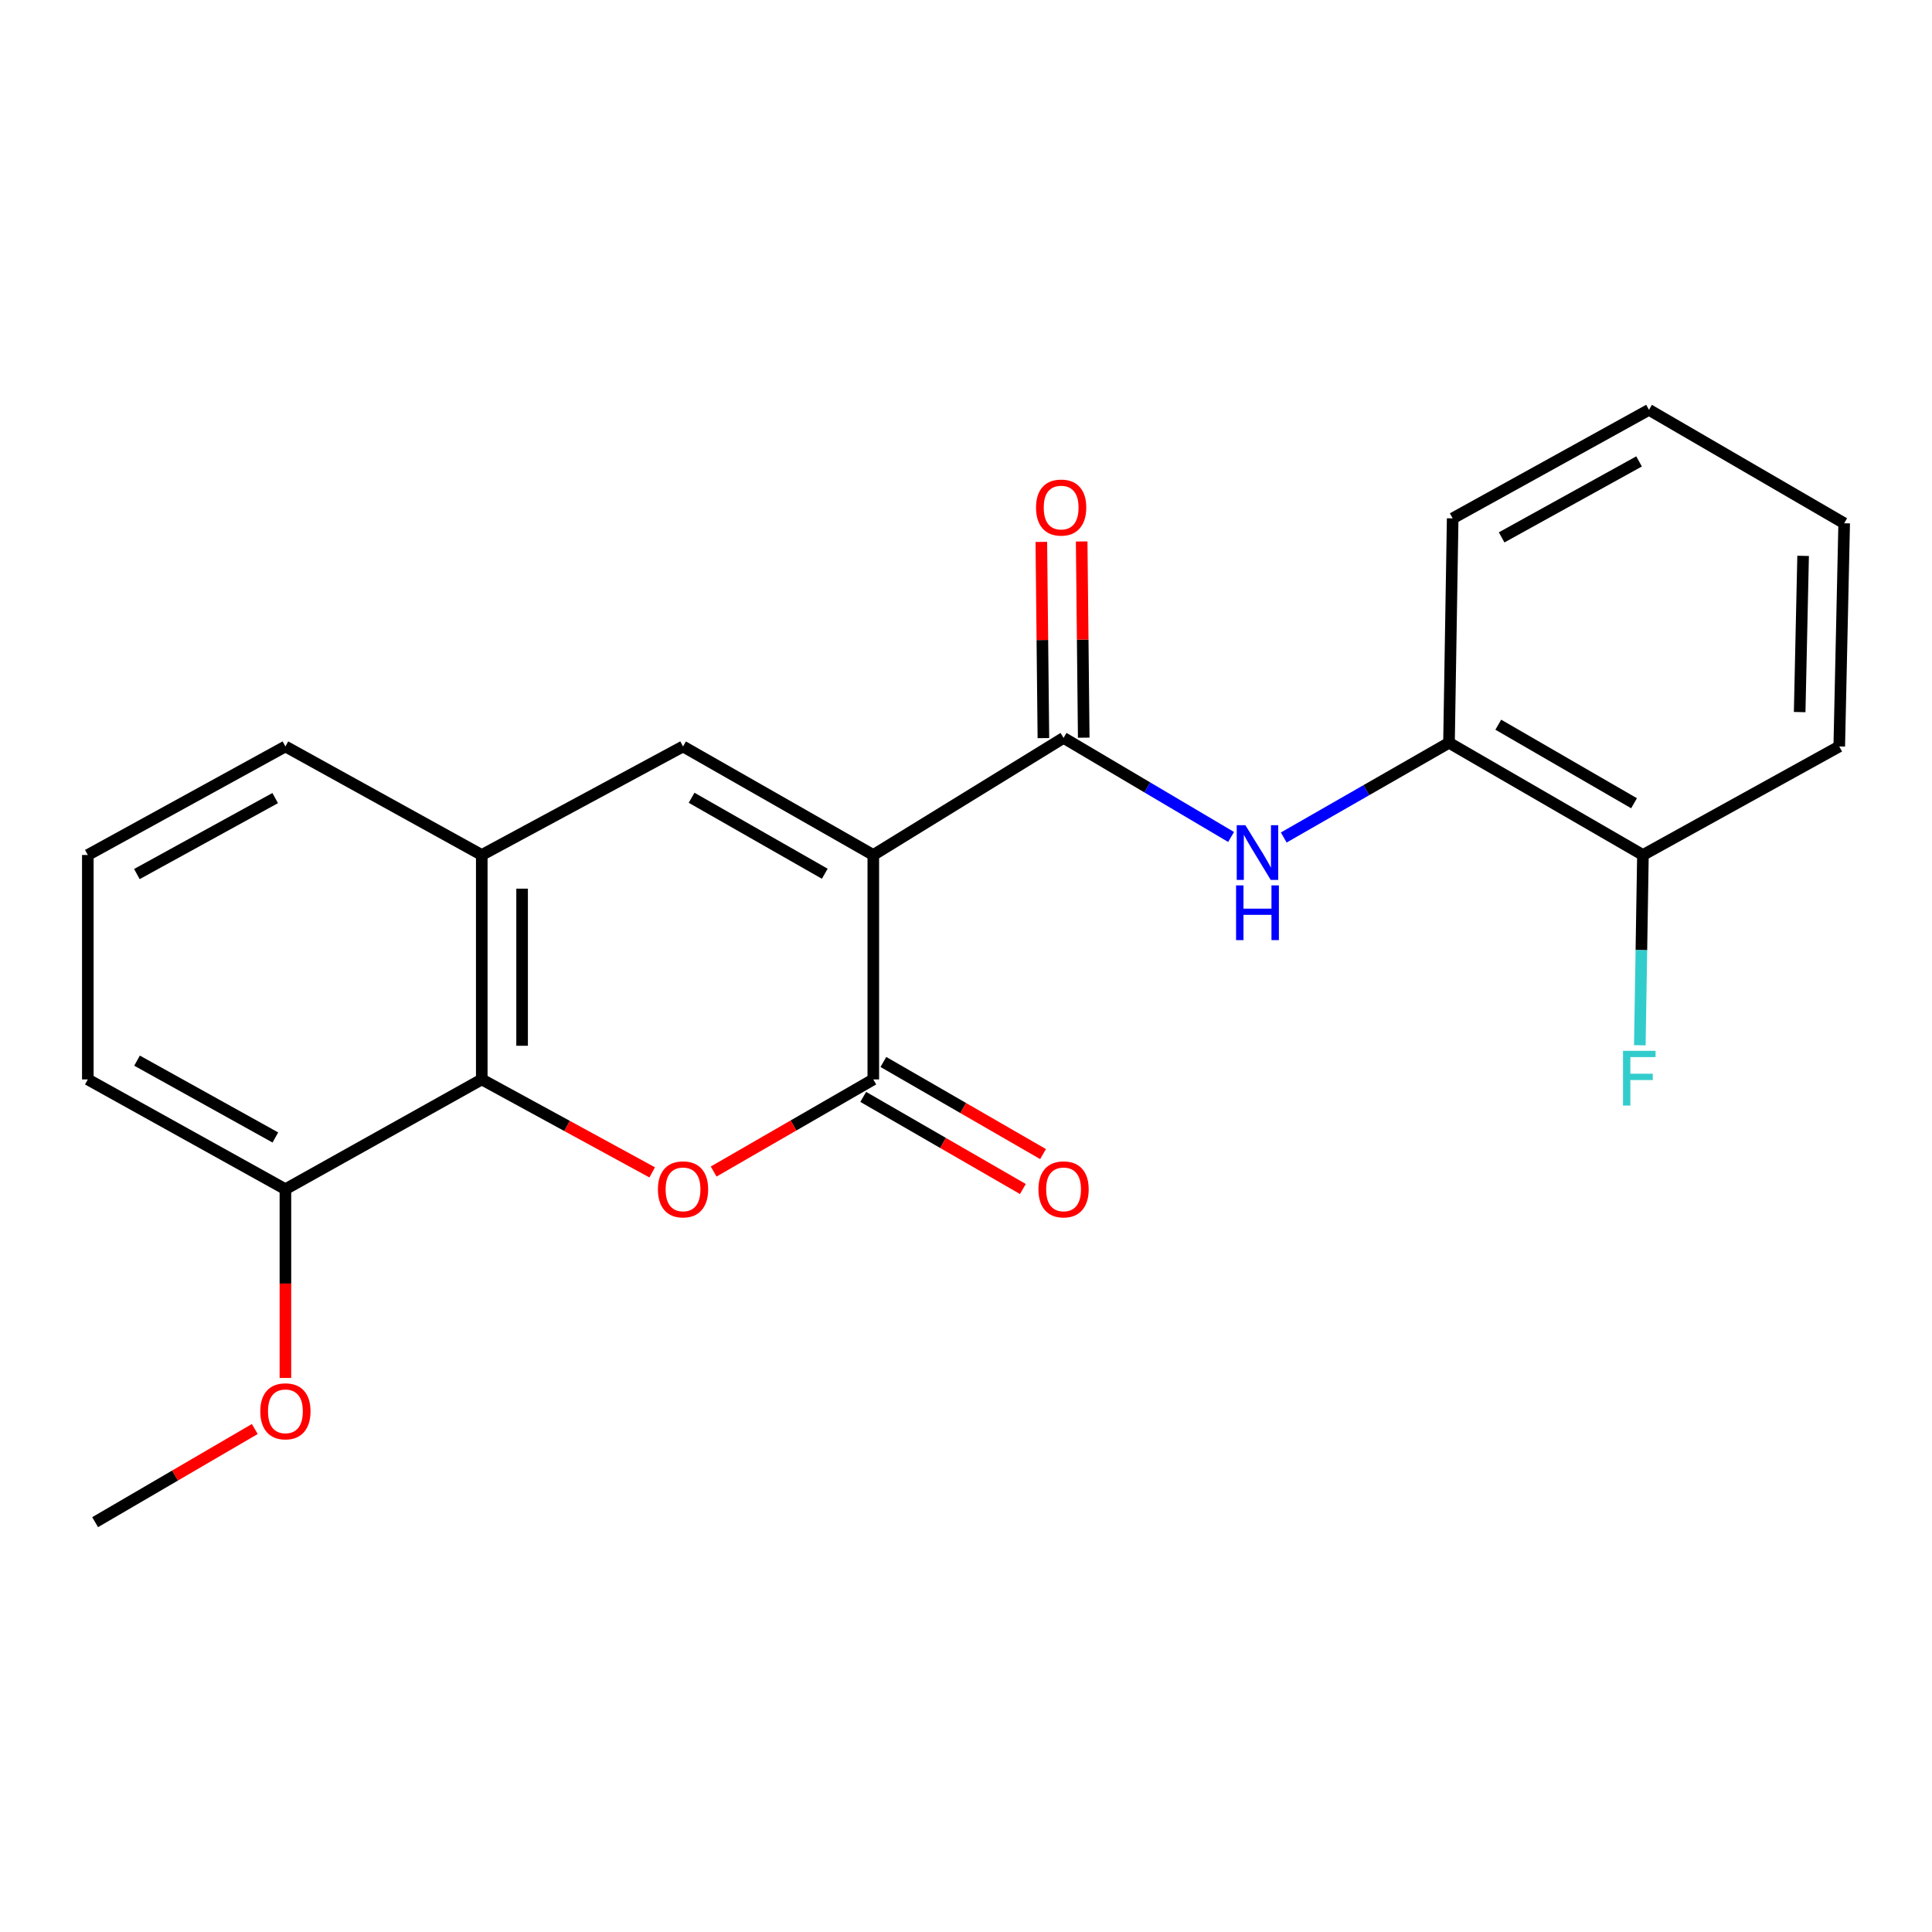 <?xml version='1.0' encoding='iso-8859-1'?>
<svg version='1.1' baseProfile='full'
              xmlns='http://www.w3.org/2000/svg'
                      xmlns:rdkit='http://www.rdkit.org/xml'
                      xmlns:xlink='http://www.w3.org/1999/xlink'
                  xml:space='preserve'
width='1000px' height='1000px' viewBox='0 0 1000 1000'>
<!-- END OF HEADER -->
<rect style='opacity:1.0;fill:#FFFFFF;stroke:none' width='1000' height='1000' x='0' y='0'> </rect>
<path class='bond-0' d='M 452.018,442.542 L 452.018,558.71' style='fill:none;fill-rule:evenodd;stroke:#000000;stroke-width:6px;stroke-linecap:butt;stroke-linejoin:miter;stroke-opacity:1' />
<path class='bond-2' d='M 452.018,442.542 L 550.499,381.93' style='fill:none;fill-rule:evenodd;stroke:#000000;stroke-width:6px;stroke-linecap:butt;stroke-linejoin:miter;stroke-opacity:1' />
<path class='bond-3' d='M 452.018,442.542 L 353.538,386.361' style='fill:none;fill-rule:evenodd;stroke:#000000;stroke-width:6px;stroke-linecap:butt;stroke-linejoin:miter;stroke-opacity:1' />
<path class='bond-3' d='M 426.901,452.249 L 357.965,412.921' style='fill:none;fill-rule:evenodd;stroke:#000000;stroke-width:6px;stroke-linecap:butt;stroke-linejoin:miter;stroke-opacity:1' />
<path class='bond-1' d='M 452.018,558.71 L 410.699,582.55' style='fill:none;fill-rule:evenodd;stroke:#000000;stroke-width:6px;stroke-linecap:butt;stroke-linejoin:miter;stroke-opacity:1' />
<path class='bond-1' d='M 410.699,582.55 L 369.38,606.389' style='fill:none;fill-rule:evenodd;stroke:#FF0000;stroke-width:6px;stroke-linecap:butt;stroke-linejoin:miter;stroke-opacity:1' />
<path class='bond-8' d='M 446.802,567.752 L 488.121,591.591' style='fill:none;fill-rule:evenodd;stroke:#000000;stroke-width:6px;stroke-linecap:butt;stroke-linejoin:miter;stroke-opacity:1' />
<path class='bond-8' d='M 488.121,591.591 L 529.44,615.431' style='fill:none;fill-rule:evenodd;stroke:#FF0000;stroke-width:6px;stroke-linecap:butt;stroke-linejoin:miter;stroke-opacity:1' />
<path class='bond-8' d='M 457.235,549.669 L 498.554,573.508' style='fill:none;fill-rule:evenodd;stroke:#000000;stroke-width:6px;stroke-linecap:butt;stroke-linejoin:miter;stroke-opacity:1' />
<path class='bond-8' d='M 498.554,573.508 L 539.873,597.348' style='fill:none;fill-rule:evenodd;stroke:#FF0000;stroke-width:6px;stroke-linecap:butt;stroke-linejoin:miter;stroke-opacity:1' />
<path class='bond-22' d='M 337.571,606.821 L 293.467,582.766' style='fill:none;fill-rule:evenodd;stroke:#FF0000;stroke-width:6px;stroke-linecap:butt;stroke-linejoin:miter;stroke-opacity:1' />
<path class='bond-22' d='M 293.467,582.766 L 249.363,558.71' style='fill:none;fill-rule:evenodd;stroke:#000000;stroke-width:6px;stroke-linecap:butt;stroke-linejoin:miter;stroke-opacity:1' />
<path class='bond-5' d='M 550.499,381.93 L 593.856,407.572' style='fill:none;fill-rule:evenodd;stroke:#000000;stroke-width:6px;stroke-linecap:butt;stroke-linejoin:miter;stroke-opacity:1' />
<path class='bond-5' d='M 593.856,407.572 L 637.214,433.214' style='fill:none;fill-rule:evenodd;stroke:#0000FF;stroke-width:6px;stroke-linecap:butt;stroke-linejoin:miter;stroke-opacity:1' />
<path class='bond-9' d='M 560.936,381.821 L 560.403,331.042' style='fill:none;fill-rule:evenodd;stroke:#000000;stroke-width:6px;stroke-linecap:butt;stroke-linejoin:miter;stroke-opacity:1' />
<path class='bond-9' d='M 560.403,331.042 L 559.87,280.264' style='fill:none;fill-rule:evenodd;stroke:#FF0000;stroke-width:6px;stroke-linecap:butt;stroke-linejoin:miter;stroke-opacity:1' />
<path class='bond-9' d='M 540.061,382.04 L 539.528,331.262' style='fill:none;fill-rule:evenodd;stroke:#000000;stroke-width:6px;stroke-linecap:butt;stroke-linejoin:miter;stroke-opacity:1' />
<path class='bond-9' d='M 539.528,331.262 L 538.994,280.483' style='fill:none;fill-rule:evenodd;stroke:#FF0000;stroke-width:6px;stroke-linecap:butt;stroke-linejoin:miter;stroke-opacity:1' />
<path class='bond-6' d='M 353.538,386.361 L 249.363,442.542' style='fill:none;fill-rule:evenodd;stroke:#000000;stroke-width:6px;stroke-linecap:butt;stroke-linejoin:miter;stroke-opacity:1' />
<path class='bond-4' d='M 249.363,558.71 L 249.363,442.542' style='fill:none;fill-rule:evenodd;stroke:#000000;stroke-width:6px;stroke-linecap:butt;stroke-linejoin:miter;stroke-opacity:1' />
<path class='bond-4' d='M 270.239,541.285 L 270.239,459.968' style='fill:none;fill-rule:evenodd;stroke:#000000;stroke-width:6px;stroke-linecap:butt;stroke-linejoin:miter;stroke-opacity:1' />
<path class='bond-10' d='M 249.363,558.71 L 147.728,615.53' style='fill:none;fill-rule:evenodd;stroke:#000000;stroke-width:6px;stroke-linecap:butt;stroke-linejoin:miter;stroke-opacity:1' />
<path class='bond-7' d='M 664.466,433.495 L 707.233,408.977' style='fill:none;fill-rule:evenodd;stroke:#0000FF;stroke-width:6px;stroke-linecap:butt;stroke-linejoin:miter;stroke-opacity:1' />
<path class='bond-7' d='M 707.233,408.977 L 749.999,384.459' style='fill:none;fill-rule:evenodd;stroke:#000000;stroke-width:6px;stroke-linecap:butt;stroke-linejoin:miter;stroke-opacity:1' />
<path class='bond-14' d='M 249.363,442.542 L 147.728,386.361' style='fill:none;fill-rule:evenodd;stroke:#000000;stroke-width:6px;stroke-linecap:butt;stroke-linejoin:miter;stroke-opacity:1' />
<path class='bond-11' d='M 749.999,384.459 L 850.382,442.542' style='fill:none;fill-rule:evenodd;stroke:#000000;stroke-width:6px;stroke-linecap:butt;stroke-linejoin:miter;stroke-opacity:1' />
<path class='bond-11' d='M 775.512,375.101 L 845.78,415.76' style='fill:none;fill-rule:evenodd;stroke:#000000;stroke-width:6px;stroke-linecap:butt;stroke-linejoin:miter;stroke-opacity:1' />
<path class='bond-16' d='M 749.999,384.459 L 751.902,268.303' style='fill:none;fill-rule:evenodd;stroke:#000000;stroke-width:6px;stroke-linecap:butt;stroke-linejoin:miter;stroke-opacity:1' />
<path class='bond-13' d='M 147.728,615.53 L 147.728,664.374' style='fill:none;fill-rule:evenodd;stroke:#000000;stroke-width:6px;stroke-linecap:butt;stroke-linejoin:miter;stroke-opacity:1' />
<path class='bond-13' d='M 147.728,664.374 L 147.728,713.218' style='fill:none;fill-rule:evenodd;stroke:#FF0000;stroke-width:6px;stroke-linecap:butt;stroke-linejoin:miter;stroke-opacity:1' />
<path class='bond-23' d='M 147.728,615.53 L 45.455,558.71' style='fill:none;fill-rule:evenodd;stroke:#000000;stroke-width:6px;stroke-linecap:butt;stroke-linejoin:miter;stroke-opacity:1' />
<path class='bond-23' d='M 142.525,588.757 L 70.934,548.984' style='fill:none;fill-rule:evenodd;stroke:#000000;stroke-width:6px;stroke-linecap:butt;stroke-linejoin:miter;stroke-opacity:1' />
<path class='bond-12' d='M 850.382,442.542 L 849.576,491.783' style='fill:none;fill-rule:evenodd;stroke:#000000;stroke-width:6px;stroke-linecap:butt;stroke-linejoin:miter;stroke-opacity:1' />
<path class='bond-12' d='M 849.576,491.783 L 848.77,541.024' style='fill:none;fill-rule:evenodd;stroke:#33CCCC;stroke-width:6px;stroke-linecap:butt;stroke-linejoin:miter;stroke-opacity:1' />
<path class='bond-18' d='M 850.382,442.542 L 951.994,386.361' style='fill:none;fill-rule:evenodd;stroke:#000000;stroke-width:6px;stroke-linecap:butt;stroke-linejoin:miter;stroke-opacity:1' />
<path class='bond-19' d='M 131.877,739.657 L 90.556,763.762' style='fill:none;fill-rule:evenodd;stroke:#FF0000;stroke-width:6px;stroke-linecap:butt;stroke-linejoin:miter;stroke-opacity:1' />
<path class='bond-19' d='M 90.556,763.762 L 49.236,787.868' style='fill:none;fill-rule:evenodd;stroke:#000000;stroke-width:6px;stroke-linecap:butt;stroke-linejoin:miter;stroke-opacity:1' />
<path class='bond-15' d='M 147.728,386.361 L 45.455,442.542' style='fill:none;fill-rule:evenodd;stroke:#000000;stroke-width:6px;stroke-linecap:butt;stroke-linejoin:miter;stroke-opacity:1' />
<path class='bond-15' d='M 142.438,413.086 L 70.847,452.413' style='fill:none;fill-rule:evenodd;stroke:#000000;stroke-width:6px;stroke-linecap:butt;stroke-linejoin:miter;stroke-opacity:1' />
<path class='bond-17' d='M 45.455,442.542 L 45.455,558.71' style='fill:none;fill-rule:evenodd;stroke:#000000;stroke-width:6px;stroke-linecap:butt;stroke-linejoin:miter;stroke-opacity:1' />
<path class='bond-20' d='M 751.902,268.303 L 853.513,212.132' style='fill:none;fill-rule:evenodd;stroke:#000000;stroke-width:6px;stroke-linecap:butt;stroke-linejoin:miter;stroke-opacity:1' />
<path class='bond-20' d='M 777.243,278.148 L 848.372,238.829' style='fill:none;fill-rule:evenodd;stroke:#000000;stroke-width:6px;stroke-linecap:butt;stroke-linejoin:miter;stroke-opacity:1' />
<path class='bond-24' d='M 951.994,386.361 L 954.545,270.843' style='fill:none;fill-rule:evenodd;stroke:#000000;stroke-width:6px;stroke-linecap:butt;stroke-linejoin:miter;stroke-opacity:1' />
<path class='bond-24' d='M 931.505,368.572 L 933.291,287.709' style='fill:none;fill-rule:evenodd;stroke:#000000;stroke-width:6px;stroke-linecap:butt;stroke-linejoin:miter;stroke-opacity:1' />
<path class='bond-21' d='M 853.513,212.132 L 954.545,270.843' style='fill:none;fill-rule:evenodd;stroke:#000000;stroke-width:6px;stroke-linecap:butt;stroke-linejoin:miter;stroke-opacity:1' />
<path  class='atom-2' d='M 340.538 615.61
Q 340.538 608.81, 343.898 605.01
Q 347.258 601.21, 353.538 601.21
Q 359.818 601.21, 363.178 605.01
Q 366.538 608.81, 366.538 615.61
Q 366.538 622.49, 363.138 626.41
Q 359.738 630.29, 353.538 630.29
Q 347.298 630.29, 343.898 626.41
Q 340.538 622.53, 340.538 615.61
M 353.538 627.09
Q 357.858 627.09, 360.178 624.21
Q 362.538 621.29, 362.538 615.61
Q 362.538 610.05, 360.178 607.25
Q 357.858 604.41, 353.538 604.41
Q 349.218 604.41, 346.858 607.21
Q 344.538 610.01, 344.538 615.61
Q 344.538 621.33, 346.858 624.21
Q 349.218 627.09, 353.538 627.09
' fill='#FF0000'/>
<path  class='atom-6' d='M 644.61 427.13
L 653.89 442.13
Q 654.81 443.61, 656.29 446.29
Q 657.77 448.97, 657.85 449.13
L 657.85 427.13
L 661.61 427.13
L 661.61 455.45
L 657.73 455.45
L 647.77 439.05
Q 646.61 437.13, 645.37 434.93
Q 644.17 432.73, 643.81 432.05
L 643.81 455.45
L 640.13 455.45
L 640.13 427.13
L 644.61 427.13
' fill='#0000FF'/>
<path  class='atom-6' d='M 639.79 458.282
L 643.63 458.282
L 643.63 470.322
L 658.11 470.322
L 658.11 458.282
L 661.95 458.282
L 661.95 486.602
L 658.11 486.602
L 658.11 473.522
L 643.63 473.522
L 643.63 486.602
L 639.79 486.602
L 639.79 458.282
' fill='#0000FF'/>
<path  class='atom-9' d='M 537.499 615.61
Q 537.499 608.81, 540.859 605.01
Q 544.219 601.21, 550.499 601.21
Q 556.779 601.21, 560.139 605.01
Q 563.499 608.81, 563.499 615.61
Q 563.499 622.49, 560.099 626.41
Q 556.699 630.29, 550.499 630.29
Q 544.259 630.29, 540.859 626.41
Q 537.499 622.53, 537.499 615.61
M 550.499 627.09
Q 554.819 627.09, 557.139 624.21
Q 559.499 621.29, 559.499 615.61
Q 559.499 610.05, 557.139 607.25
Q 554.819 604.41, 550.499 604.41
Q 546.179 604.41, 543.819 607.21
Q 541.499 610.01, 541.499 615.61
Q 541.499 621.33, 543.819 624.21
Q 546.179 627.09, 550.499 627.09
' fill='#FF0000'/>
<path  class='atom-10' d='M 536.246 262.711
Q 536.246 255.911, 539.606 252.111
Q 542.966 248.311, 549.246 248.311
Q 555.526 248.311, 558.886 252.111
Q 562.246 255.911, 562.246 262.711
Q 562.246 269.591, 558.846 273.511
Q 555.446 277.391, 549.246 277.391
Q 543.006 277.391, 539.606 273.511
Q 536.246 269.631, 536.246 262.711
M 549.246 274.191
Q 553.566 274.191, 555.886 271.311
Q 558.246 268.391, 558.246 262.711
Q 558.246 257.151, 555.886 254.351
Q 553.566 251.511, 549.246 251.511
Q 544.926 251.511, 542.566 254.311
Q 540.246 257.111, 540.246 262.711
Q 540.246 268.431, 542.566 271.311
Q 544.926 274.191, 549.246 274.191
' fill='#FF0000'/>
<path  class='atom-13' d='M 840.071 543.912
L 856.911 543.912
L 856.911 547.152
L 843.871 547.152
L 843.871 555.752
L 855.471 555.752
L 855.471 559.032
L 843.871 559.032
L 843.871 572.232
L 840.071 572.232
L 840.071 543.912
' fill='#33CCCC'/>
<path  class='atom-14' d='M 134.728 730.49
Q 134.728 723.69, 138.088 719.89
Q 141.448 716.09, 147.728 716.09
Q 154.008 716.09, 157.368 719.89
Q 160.728 723.69, 160.728 730.49
Q 160.728 737.37, 157.328 741.29
Q 153.928 745.17, 147.728 745.17
Q 141.488 745.17, 138.088 741.29
Q 134.728 737.41, 134.728 730.49
M 147.728 741.97
Q 152.048 741.97, 154.368 739.09
Q 156.728 736.17, 156.728 730.49
Q 156.728 724.93, 154.368 722.13
Q 152.048 719.29, 147.728 719.29
Q 143.408 719.29, 141.048 722.09
Q 138.728 724.89, 138.728 730.49
Q 138.728 736.21, 141.048 739.09
Q 143.408 741.97, 147.728 741.97
' fill='#FF0000'/>
</svg>
